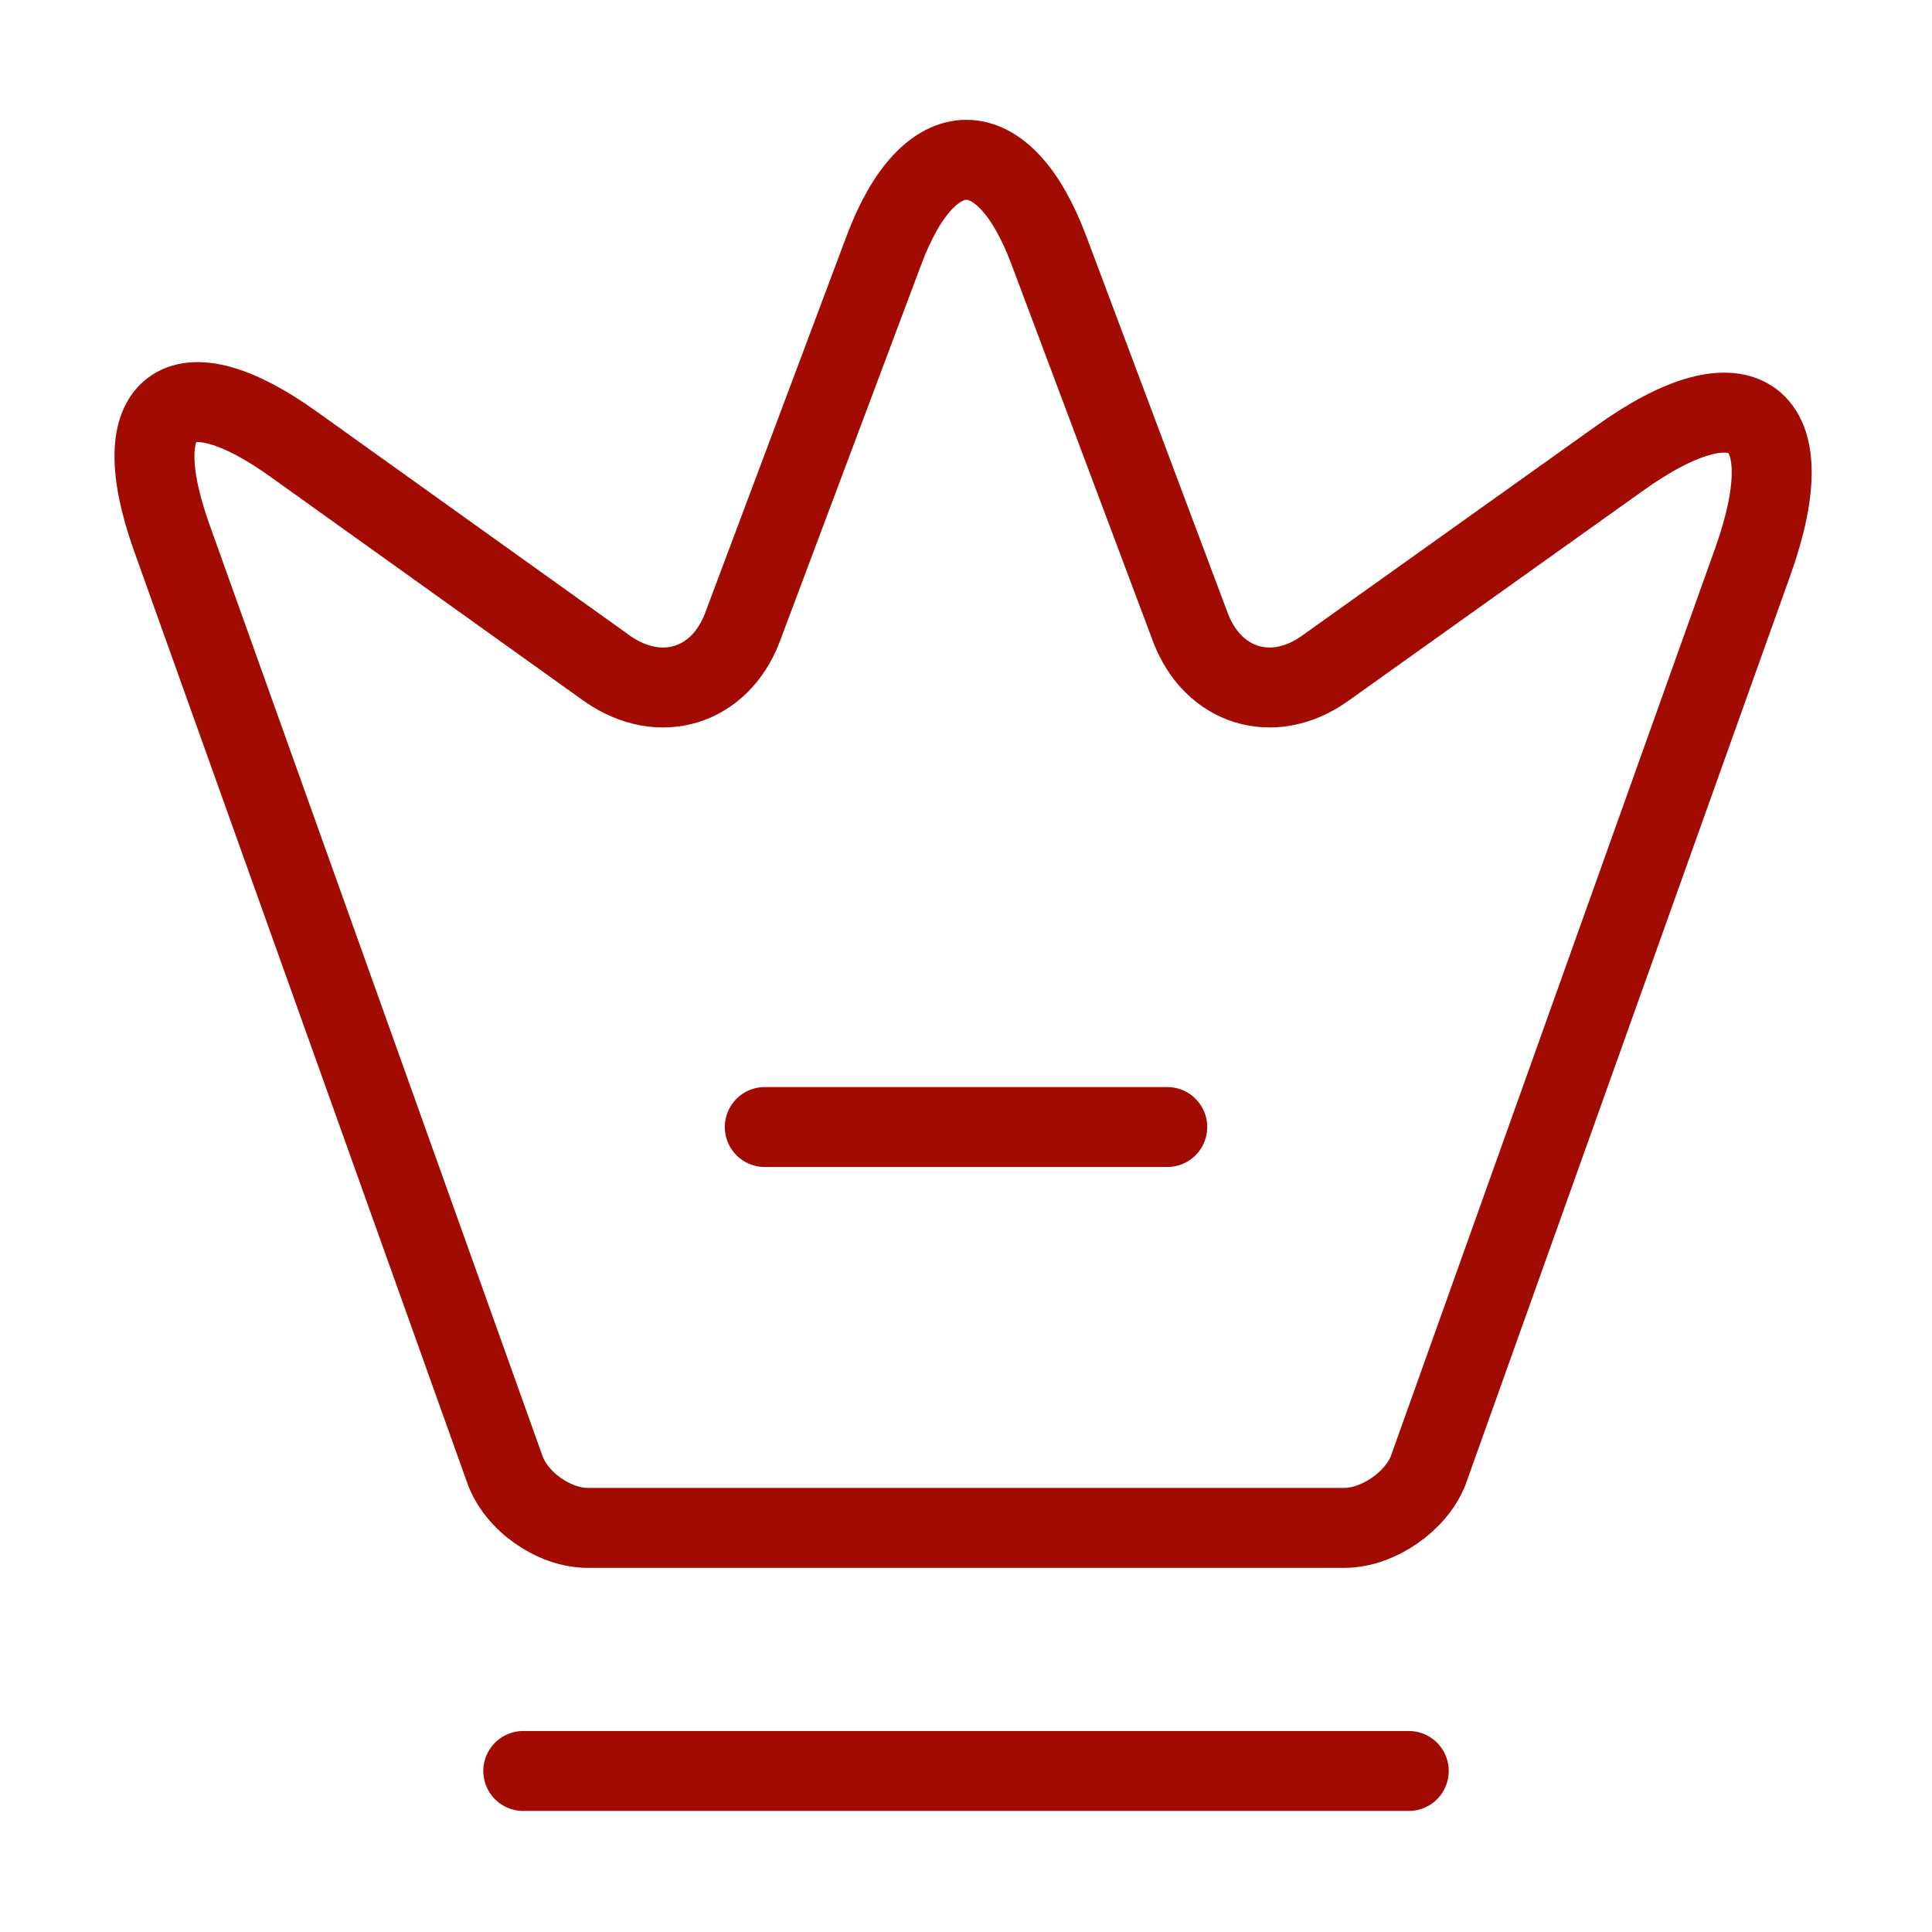 <?xml version="1.0" encoding="UTF-8"?> <svg xmlns="http://www.w3.org/2000/svg" width="58" height="58" viewBox="0 0 58 58" fill="none"> <path d="M40.359 45.868H17.642C16.627 45.868 15.491 45.071 15.153 44.104L5.148 16.119C3.722 12.107 5.389 10.875 8.821 13.34L18.246 20.082C19.817 21.17 21.605 20.614 22.282 18.85L26.535 7.516C27.889 3.891 30.136 3.891 31.489 7.516L35.743 18.85C36.419 20.614 38.208 21.17 39.754 20.082L48.599 13.775C52.369 11.068 54.182 12.446 52.635 16.82L42.872 44.152C42.509 45.071 41.374 45.868 40.359 45.868Z" stroke="#A20B02" stroke-width="2.4" stroke-linecap="round" stroke-linejoin="round"></path> <path d="M15.709 53.166H42.292" stroke="#A20B02" stroke-width="2.4" stroke-linecap="round" stroke-linejoin="round"></path> <path d="M22.959 33.834H35.042" stroke="#A20B02" stroke-width="2.4" stroke-linecap="round" stroke-linejoin="round"></path> </svg> 